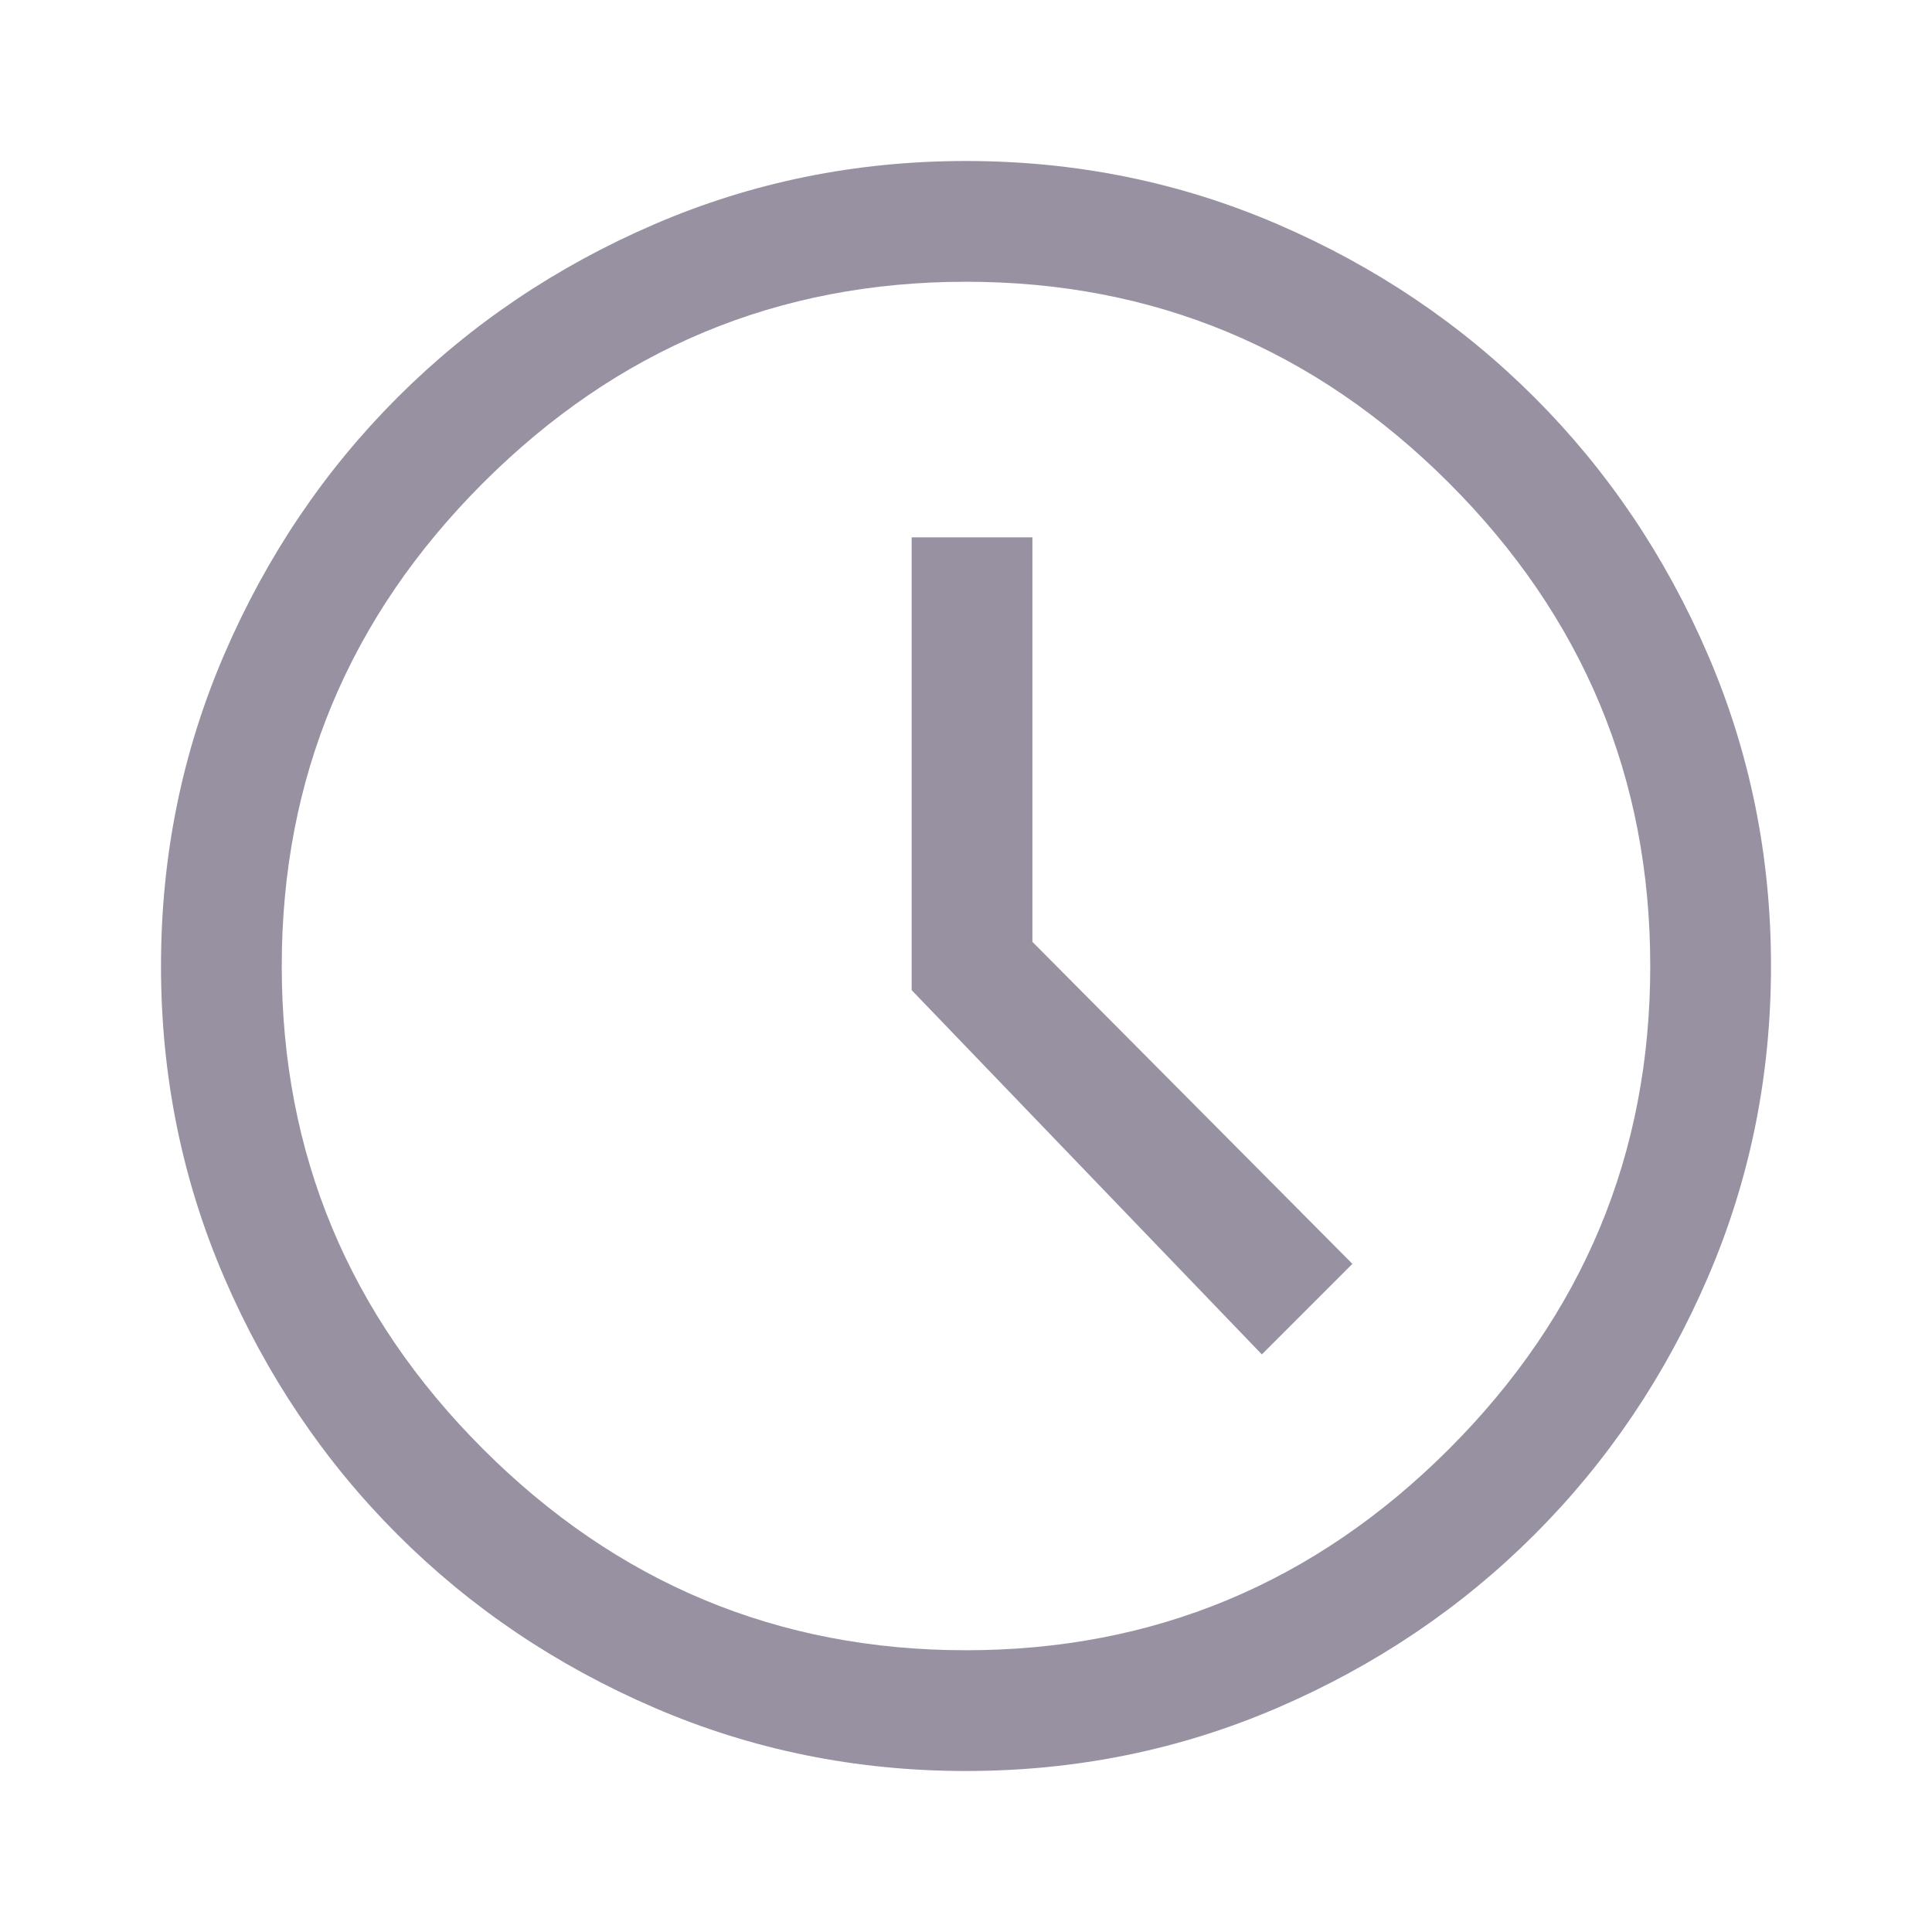 <?xml version="1.0" encoding="utf-8"?>
<!-- Generator: Adobe Illustrator 27.0.1, SVG Export Plug-In . SVG Version: 6.00 Build 0)  -->
<svg version="1.1" id="Layer_1" xmlns="http://www.w3.org/2000/svg" xmlns:xlink="http://www.w3.org/1999/xlink" x="0px" y="0px"
	 viewBox="0 0 48 48" enable-background="new 0 0 48 48" xml:space="preserve">
<path fill="#9891A1" d="M31.35,33.65l2.25-2.25l-7.95-8V13.35h-3V24.6L31.35,33.65z M24,44c-2.733,0-5.317-0.525-7.75-1.575
	c-2.433-1.05-4.558-2.483-6.375-4.3s-3.25-3.942-4.3-6.375S4,26.733,4,24s0.525-5.317,1.575-7.75s2.483-4.558,4.3-6.375
	s3.942-3.25,6.375-4.3S21.267,4,24,4s5.317,0.525,7.75,1.575s4.558,2.483,6.375,4.3s3.25,3.942,4.3,6.375
	C43.475,18.683,44,21.267,44,24s-0.525,5.317-1.575,7.75c-1.05,2.433-2.483,4.558-4.3,6.375s-3.942,3.25-6.375,4.3
	C29.317,43.475,26.733,44,24,44z M24,41c4.667,0,8.667-1.667,12-5s5-7.333,5-12s-1.667-8.667-5-12s-7.333-5-12-5s-8.667,1.667-12,5
	s-5,7.333-5,12s1.667,8.667,5,12S19.333,41,24,41z"/>
</svg>
